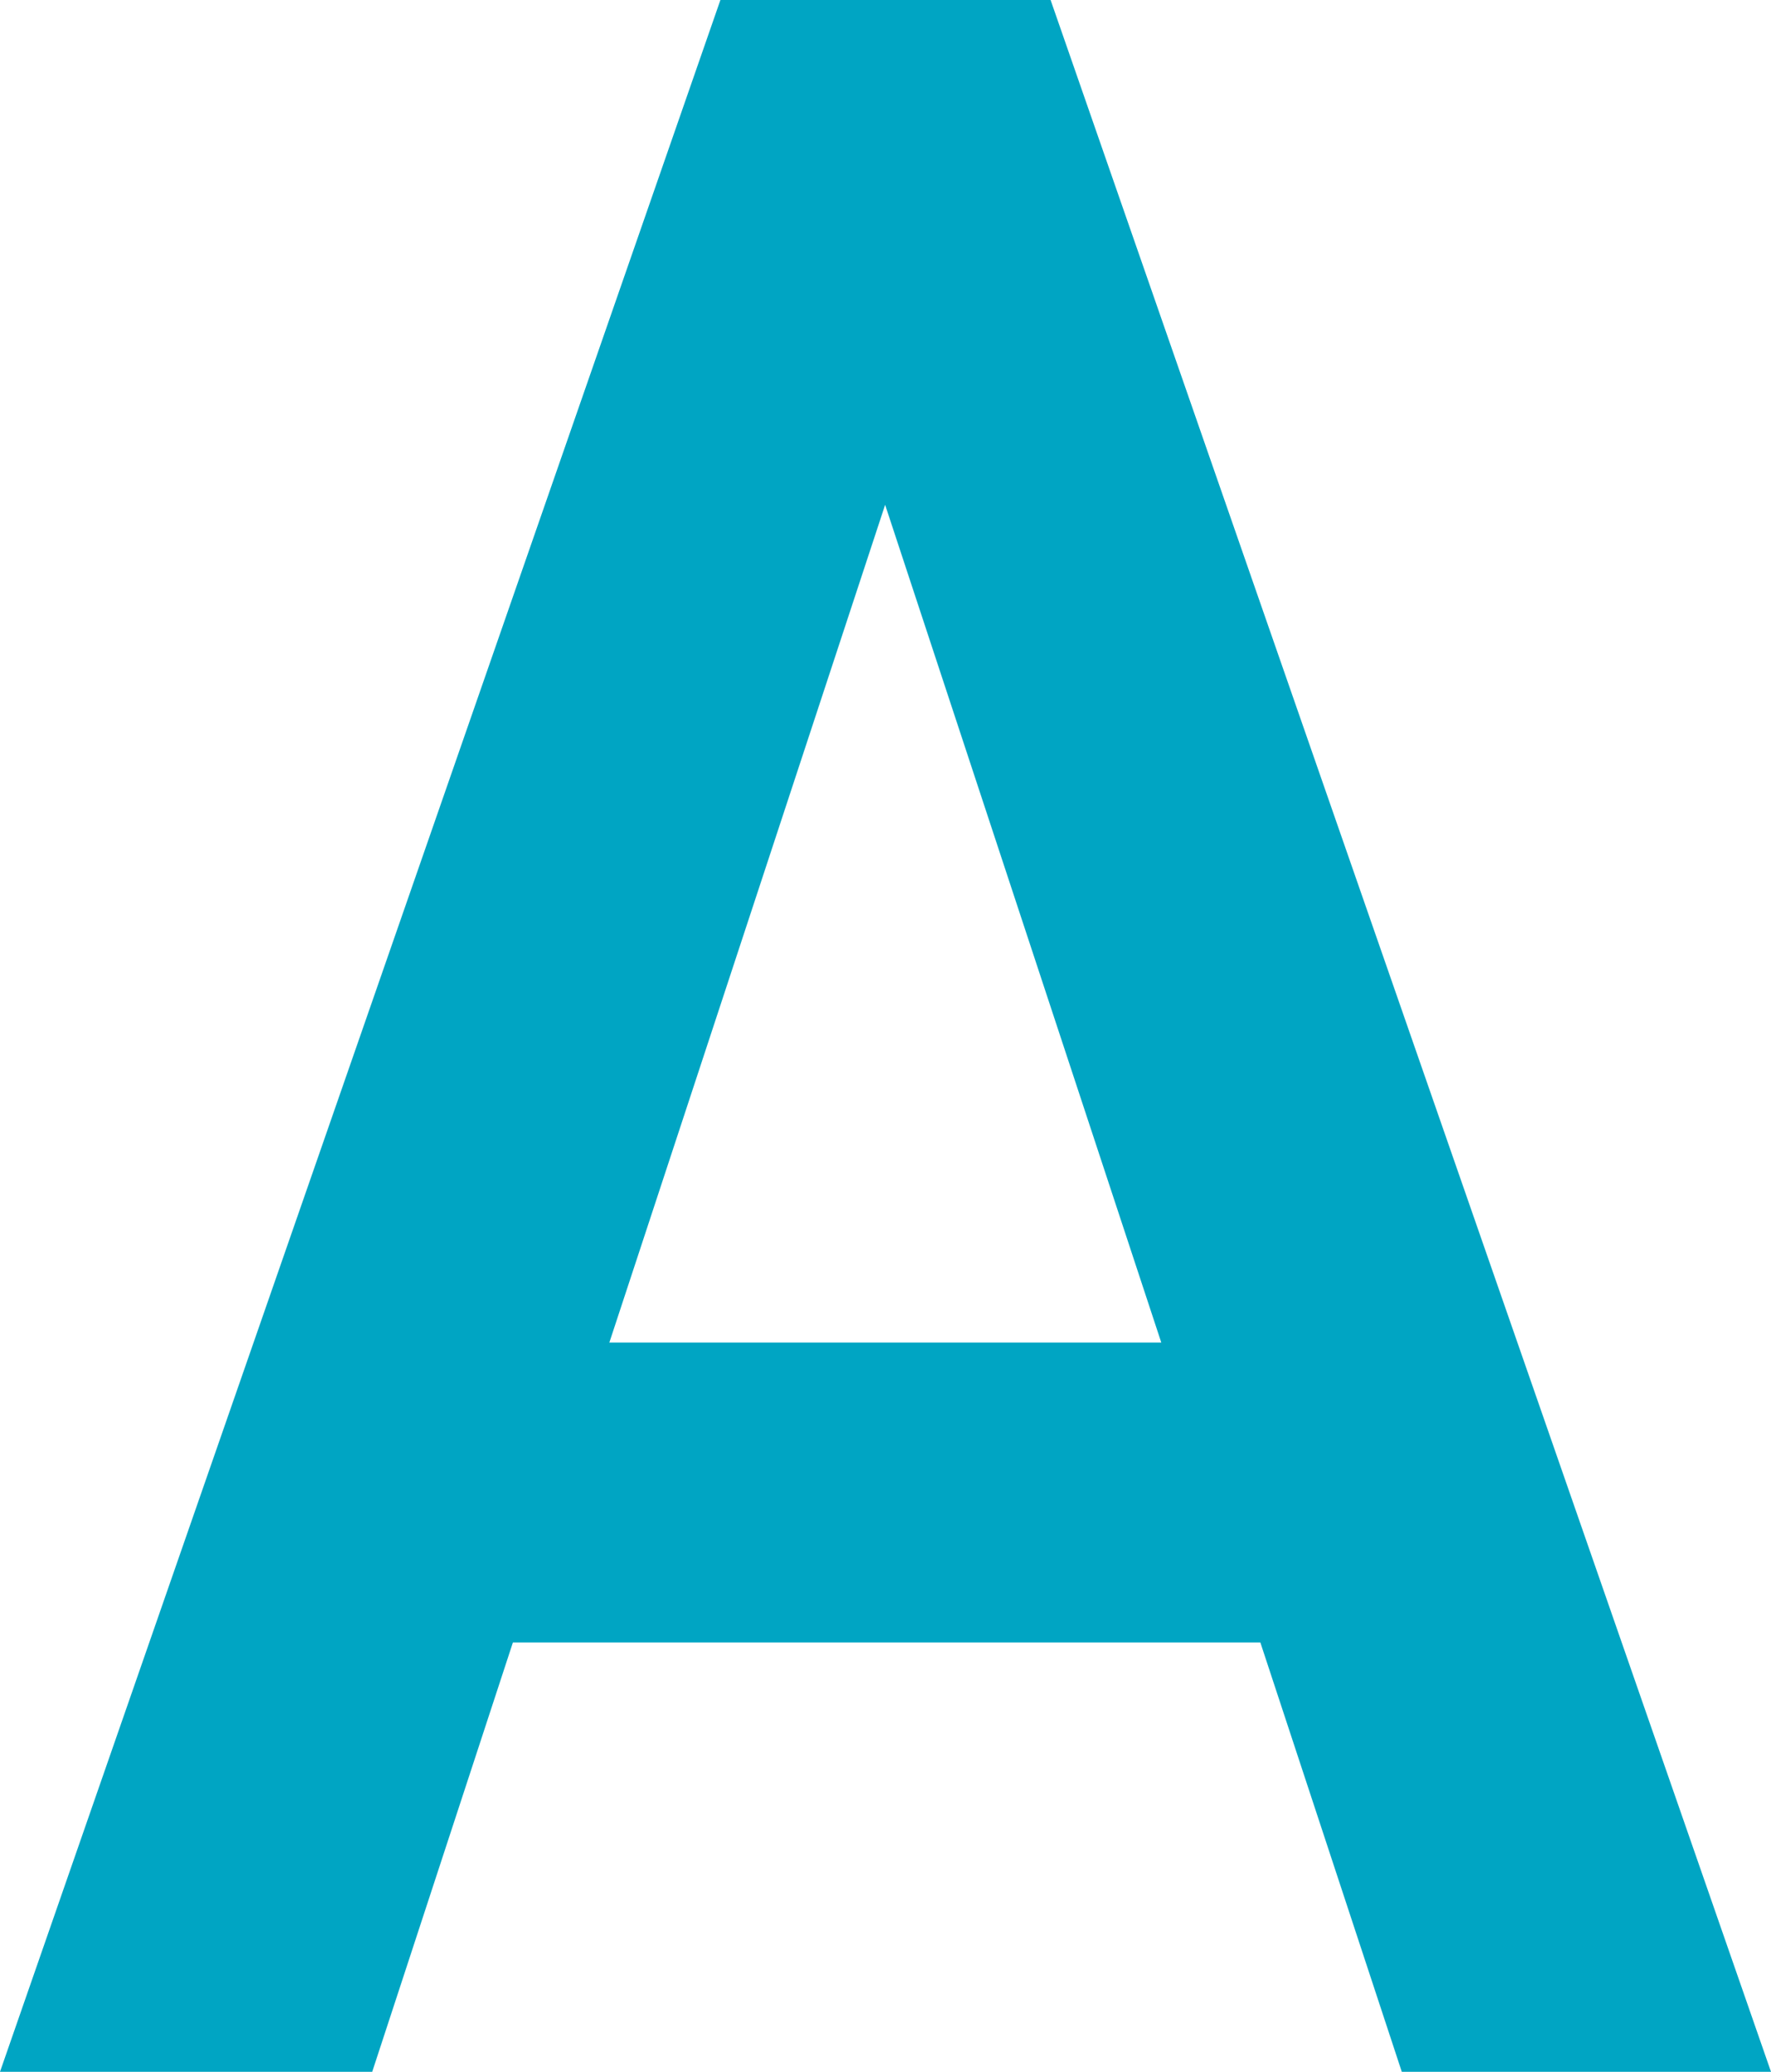 <svg xmlns="http://www.w3.org/2000/svg" width="18.88" height="22.08" viewBox="0 0 18.88 22.08"><path d="M4.032,0l1.5-4.576H13.5L15.008,0h3.936l-7.68-22.08H7.744L.064,0ZM9.5-16.7l2.944,8.928H6.56Z" transform="translate(-0.064 22.08)" fill="#00a5c3"/></svg>